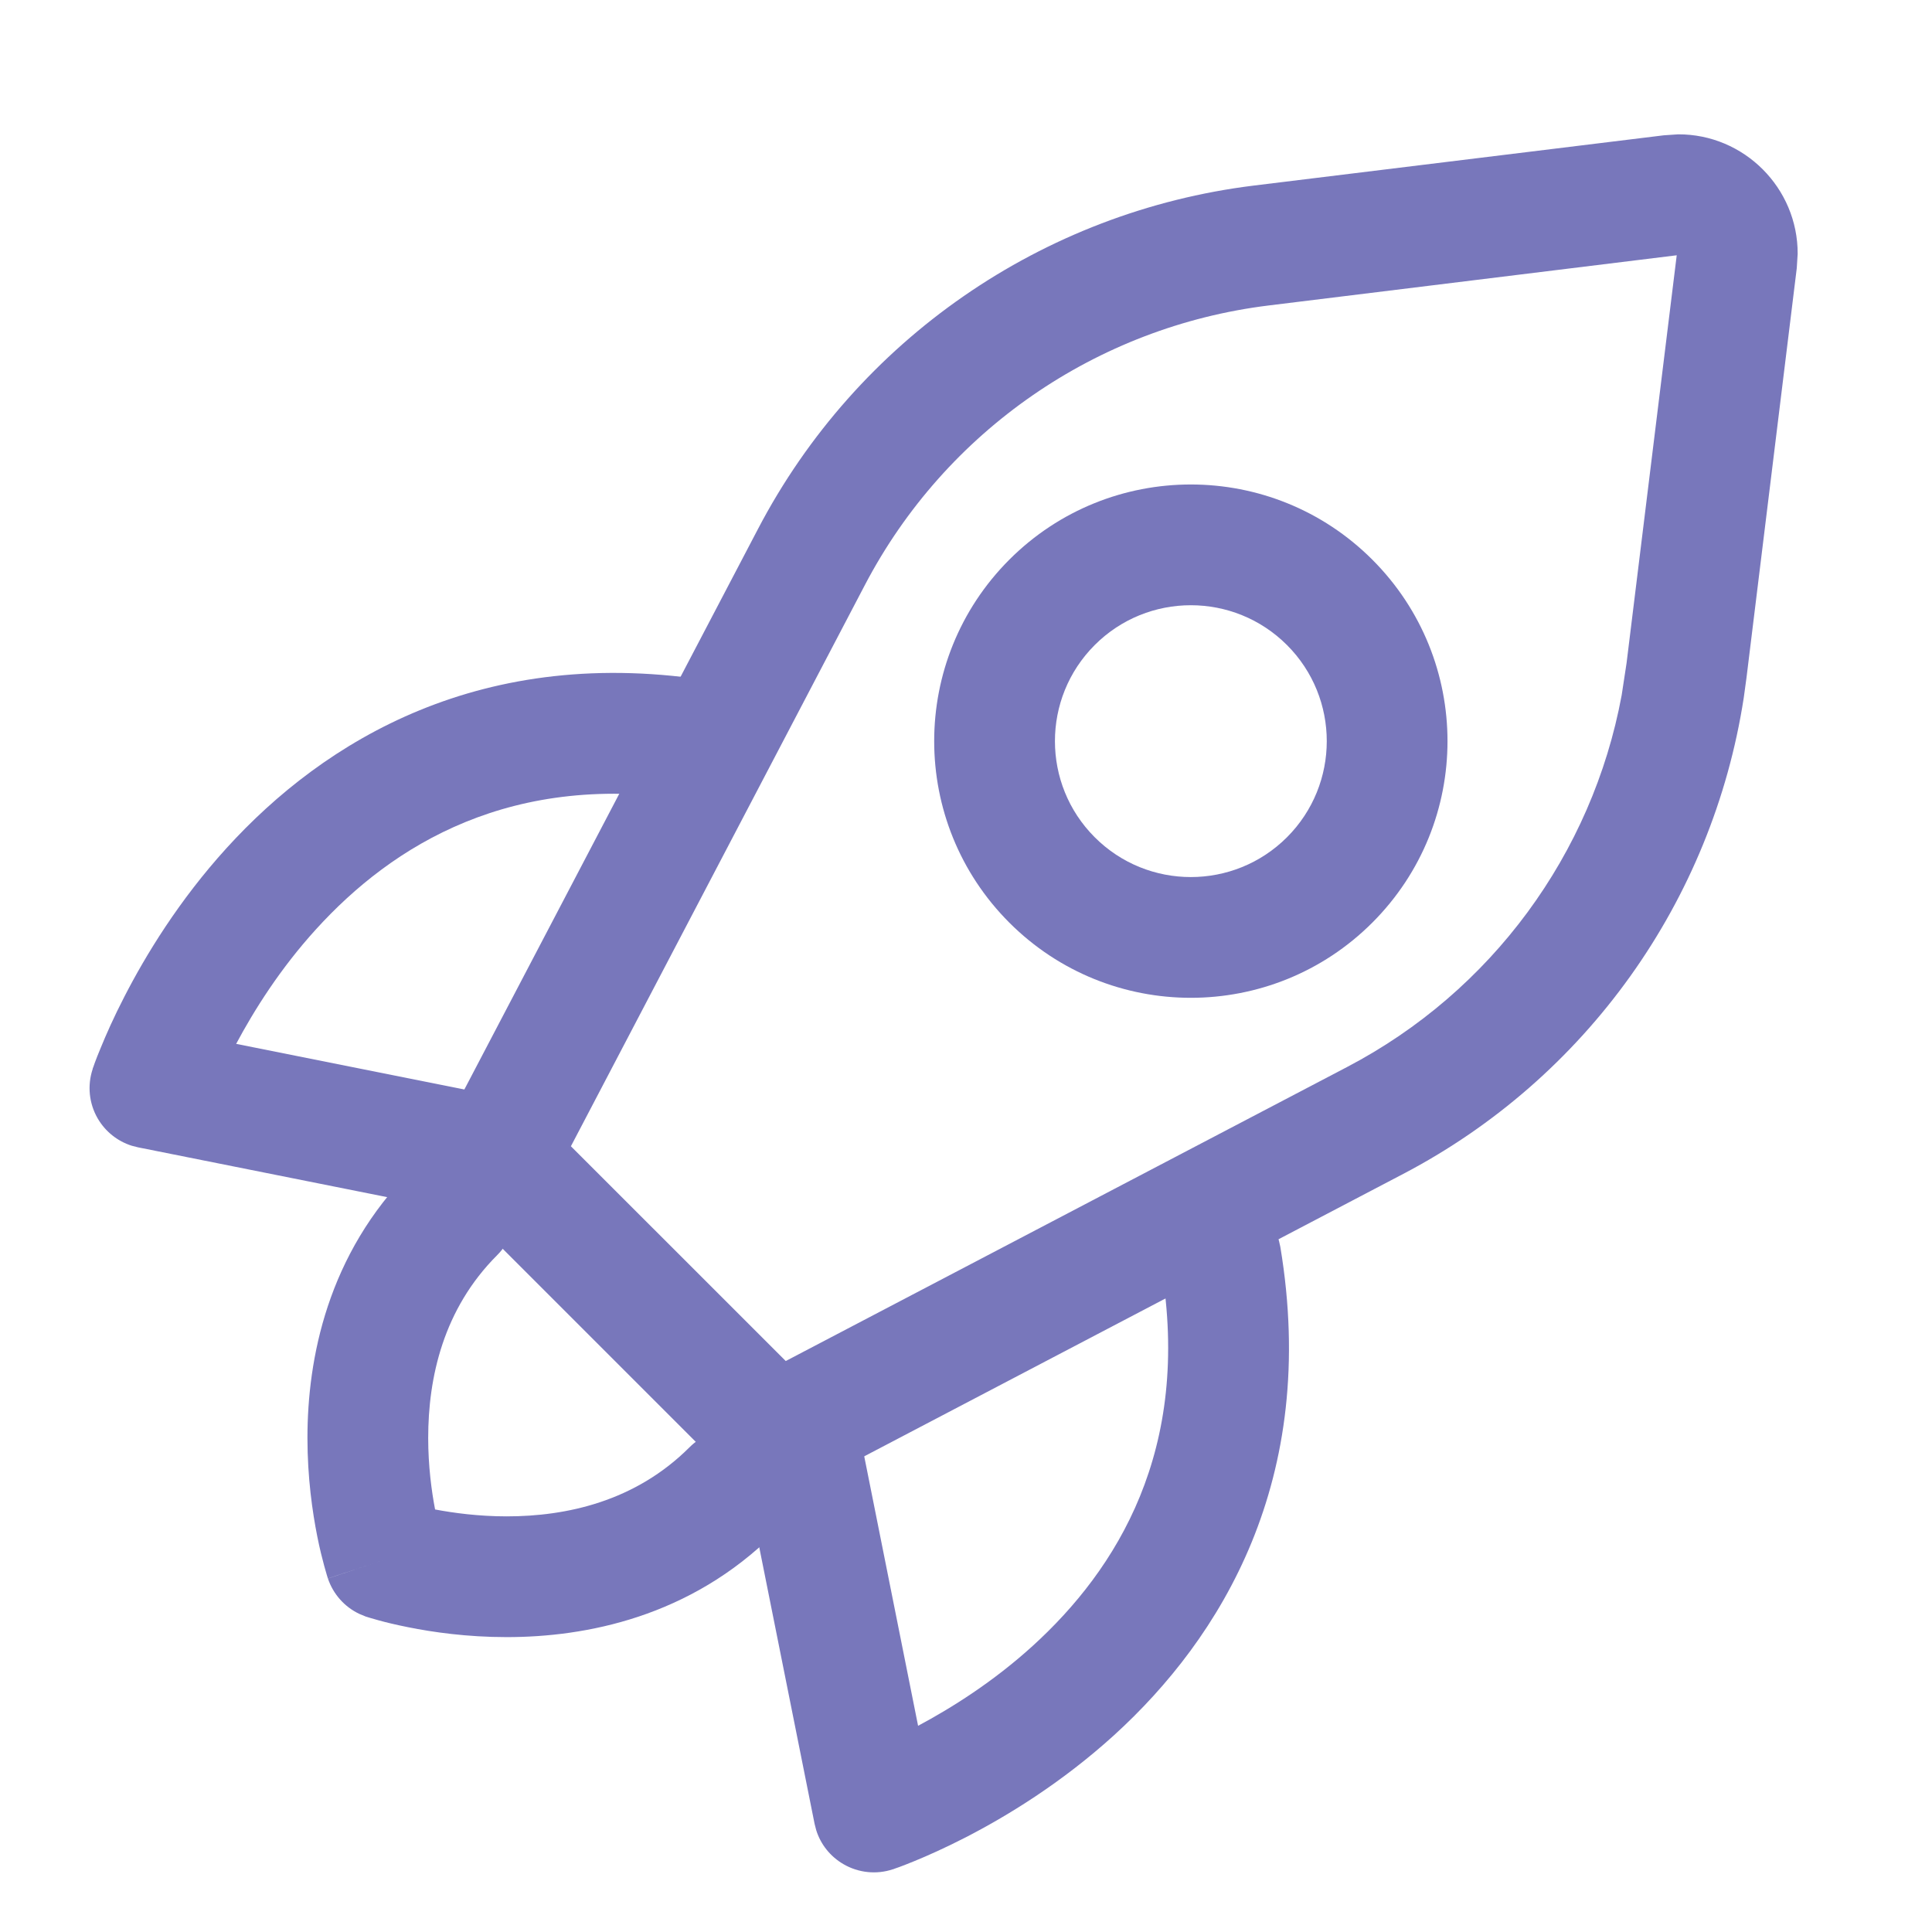 <svg width="30" height="30" viewBox="0 0 30 30" fill="none" xmlns="http://www.w3.org/2000/svg">
<path d="M26.058 2.086C27.081 2.082 27.918 2.919 27.914 3.942L27.9 4.165L27.119 10.527L27.077 10.834C26.59 13.992 24.631 16.74 21.79 18.228L12.461 23.116C12.098 23.305 11.652 23.238 11.363 22.948L7.052 18.637C6.762 18.348 6.695 17.902 6.885 17.539L11.772 8.21C13.308 5.277 16.187 3.285 19.473 2.881L25.836 2.101L26.058 2.086ZM19.702 4.743C17.027 5.072 14.683 6.693 13.432 9.08L8.865 17.799L12.201 21.134L20.92 16.567C23.158 15.395 24.724 13.262 25.181 10.796L25.257 10.298L26.036 3.964L19.702 4.743Z" fill="#7877BB"/>
<path d="M7.721 19.489C6.881 20.328 6.649 21.395 6.649 22.328C6.649 22.764 6.701 23.151 6.756 23.439C7.043 23.493 7.431 23.546 7.867 23.546C8.8 23.546 9.866 23.313 10.706 22.474C11.072 22.107 11.666 22.107 12.032 22.474C12.398 22.84 12.398 23.433 12.032 23.799C10.716 25.114 9.089 25.421 7.867 25.421C7.252 25.421 6.717 25.344 6.336 25.267C6.145 25.229 5.989 25.191 5.878 25.16C5.823 25.145 5.778 25.132 5.745 25.122C5.729 25.118 5.716 25.114 5.706 25.11L5.687 25.104L5.687 25.104H5.685L5.583 25.062C5.352 24.954 5.174 24.755 5.092 24.511L5.981 24.214C5.095 24.509 5.091 24.51 5.091 24.51L5.092 24.509L5.09 24.507C5.09 24.506 5.09 24.504 5.089 24.503C5.088 24.499 5.087 24.495 5.085 24.49C5.082 24.48 5.078 24.466 5.073 24.45C5.063 24.418 5.05 24.373 5.035 24.317C5.005 24.206 4.965 24.051 4.927 23.859C4.851 23.477 4.774 22.943 4.774 22.328C4.774 21.106 5.08 19.478 6.395 18.163C6.761 17.797 7.355 17.797 7.721 18.163C8.087 18.529 8.087 19.122 7.721 19.489Z" fill="#7877BB"/>
<path d="M2.046 17.791C1.824 17.721 1.635 17.57 1.517 17.367C1.382 17.134 1.354 16.855 1.439 16.6L1.439 16.598L1.44 16.595C1.44 16.593 1.44 16.591 1.441 16.588C1.443 16.583 1.446 16.577 1.449 16.569C1.455 16.552 1.463 16.528 1.473 16.5C1.494 16.443 1.525 16.364 1.566 16.266C1.646 16.07 1.766 15.796 1.932 15.475C2.261 14.835 2.776 13.985 3.519 13.168C5.025 11.511 7.483 9.98 11.103 10.583L11.196 10.604C11.654 10.729 11.952 11.184 11.873 11.662C11.787 12.173 11.305 12.518 10.794 12.433C7.949 11.959 6.094 13.124 4.907 14.43C4.349 15.043 3.944 15.69 3.667 16.209L7.899 17.055C8.407 17.156 8.736 17.65 8.635 18.158C8.533 18.665 8.039 18.995 7.532 18.893L2.144 17.816L2.046 17.791Z" fill="#7877BB"/>
<path d="M12.674 28.418C12.743 28.64 12.894 28.829 13.098 28.947C13.33 29.082 13.61 29.111 13.865 29.026H13.867L13.869 29.025C13.871 29.024 13.873 29.024 13.876 29.023C13.881 29.021 13.888 29.018 13.896 29.015C13.913 29.01 13.937 29.002 13.965 28.991C14.022 28.97 14.101 28.939 14.199 28.899C14.395 28.819 14.668 28.698 14.99 28.533C15.63 28.204 16.479 27.689 17.297 26.946C18.954 25.439 20.484 22.981 19.881 19.362L19.86 19.269C19.735 18.81 19.281 18.512 18.802 18.592C18.292 18.677 17.947 19.16 18.031 19.67C18.506 22.516 17.341 24.37 16.035 25.558C15.421 26.116 14.775 26.521 14.256 26.798L13.41 22.565C13.308 22.058 12.815 21.728 12.307 21.83C11.799 21.931 11.47 22.425 11.571 22.933L12.649 28.321L12.674 28.418Z" fill="#7877BB"/>
<path d="M16.999 10.016C17.823 9.192 19.159 9.192 19.984 10.016C20.808 10.84 20.808 12.177 19.984 13.001C19.159 13.825 17.823 13.825 16.999 13.001C16.175 12.177 16.175 10.84 16.999 10.016ZM15.673 8.69C14.117 10.247 14.117 12.77 15.673 14.327C17.229 15.883 19.753 15.883 21.309 14.327C22.866 12.77 22.866 10.247 21.309 8.69C19.753 7.134 17.229 7.134 15.673 8.69Z" fill="#7877BB"/>
</svg>
